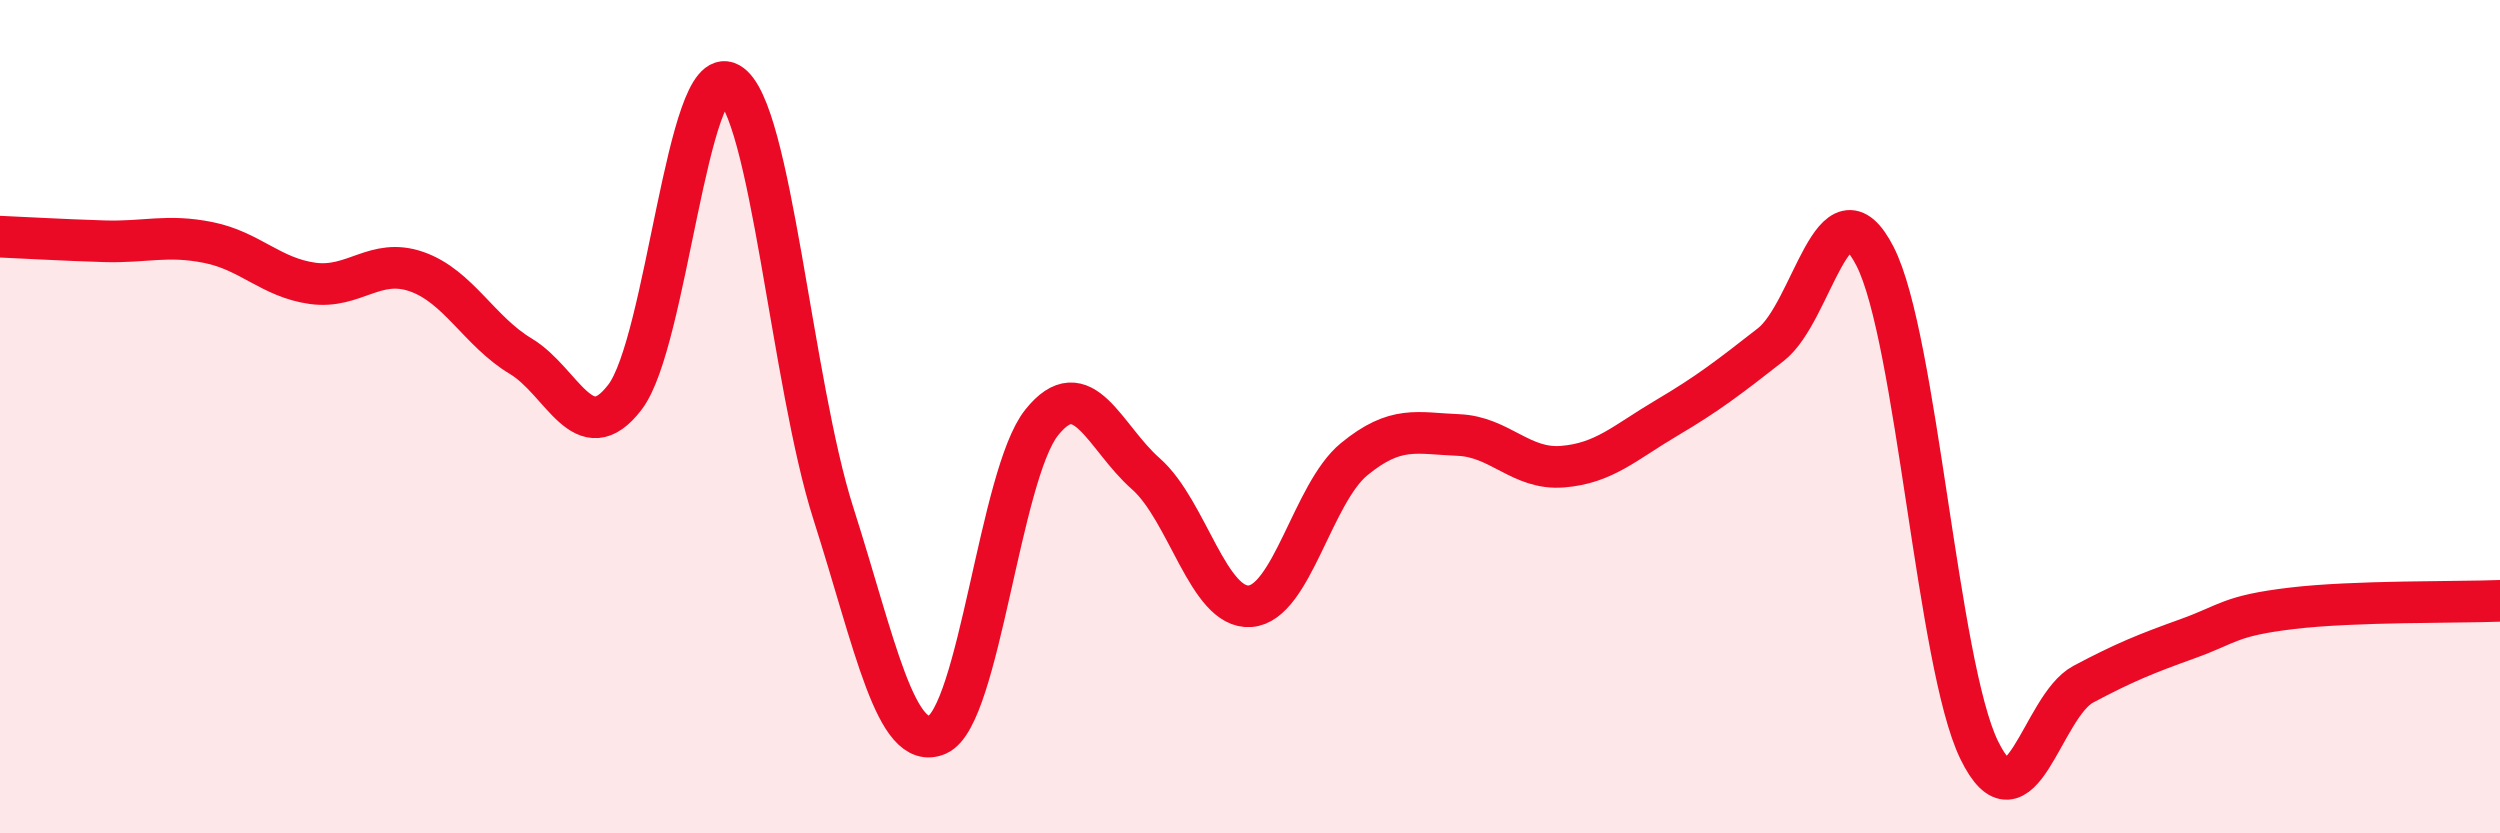 
    <svg width="60" height="20" viewBox="0 0 60 20" xmlns="http://www.w3.org/2000/svg">
      <path
        d="M 0,5.68 C 0.5,5.7 1.5,5.76 2.5,5.79 C 3.5,5.82 4,5.62 5,5.82 C 6,6.02 6.5,6.66 7.5,6.8 C 8.5,6.94 9,6.17 10,6.52 C 11,6.87 11.5,7.95 12.5,8.55 C 13.5,9.15 14,10.84 15,9.53 C 16,8.22 16.5,1.44 17.5,2 C 18.5,2.56 19,9.19 20,12.32 C 21,15.45 21.5,18.07 22.5,17.63 C 23.5,17.19 24,11.39 25,10.14 C 26,8.89 26.5,10.49 27.5,11.37 C 28.5,12.25 29,14.62 30,14.55 C 31,14.48 31.5,11.84 32.5,11.02 C 33.5,10.2 34,10.4 35,10.44 C 36,10.48 36.5,11.28 37.5,11.2 C 38.5,11.12 39,10.62 40,10.03 C 41,9.44 41.5,9.05 42.5,8.27 C 43.5,7.49 44,4.2 45,6.15 C 46,8.1 46.5,15.95 47.5,18 C 48.5,20.05 49,16.95 50,16.42 C 51,15.89 51.5,15.69 52.5,15.33 C 53.5,14.97 53.5,14.78 55,14.6 C 56.5,14.42 59,14.46 60,14.42L60 20L0 20Z"
        fill="#EB0A25"
        opacity="0.1"
        stroke-linecap="round"
        stroke-linejoin="round"
      />
      <path
        d="M 0,5.68 C 0.5,5.7 1.5,5.76 2.5,5.79 C 3.5,5.82 4,5.62 5,5.82 C 6,6.02 6.5,6.66 7.5,6.8 C 8.5,6.94 9,6.17 10,6.52 C 11,6.87 11.5,7.95 12.5,8.55 C 13.5,9.15 14,10.84 15,9.53 C 16,8.22 16.5,1.44 17.5,2 C 18.5,2.56 19,9.19 20,12.32 C 21,15.45 21.5,18.07 22.5,17.63 C 23.5,17.19 24,11.39 25,10.14 C 26,8.89 26.5,10.49 27.5,11.37 C 28.5,12.25 29,14.62 30,14.55 C 31,14.48 31.5,11.84 32.5,11.02 C 33.5,10.2 34,10.4 35,10.44 C 36,10.48 36.5,11.28 37.5,11.2 C 38.5,11.12 39,10.62 40,10.03 C 41,9.44 41.5,9.05 42.5,8.27 C 43.5,7.49 44,4.2 45,6.15 C 46,8.1 46.5,15.95 47.5,18 C 48.5,20.05 49,16.95 50,16.42 C 51,15.89 51.5,15.69 52.5,15.33 C 53.5,14.97 53.5,14.78 55,14.6 C 56.5,14.42 59,14.46 60,14.42"
        stroke="#EB0A25"
        stroke-width="1"
        fill="none"
        stroke-linecap="round"
        stroke-linejoin="round"
      />
    </svg>
  